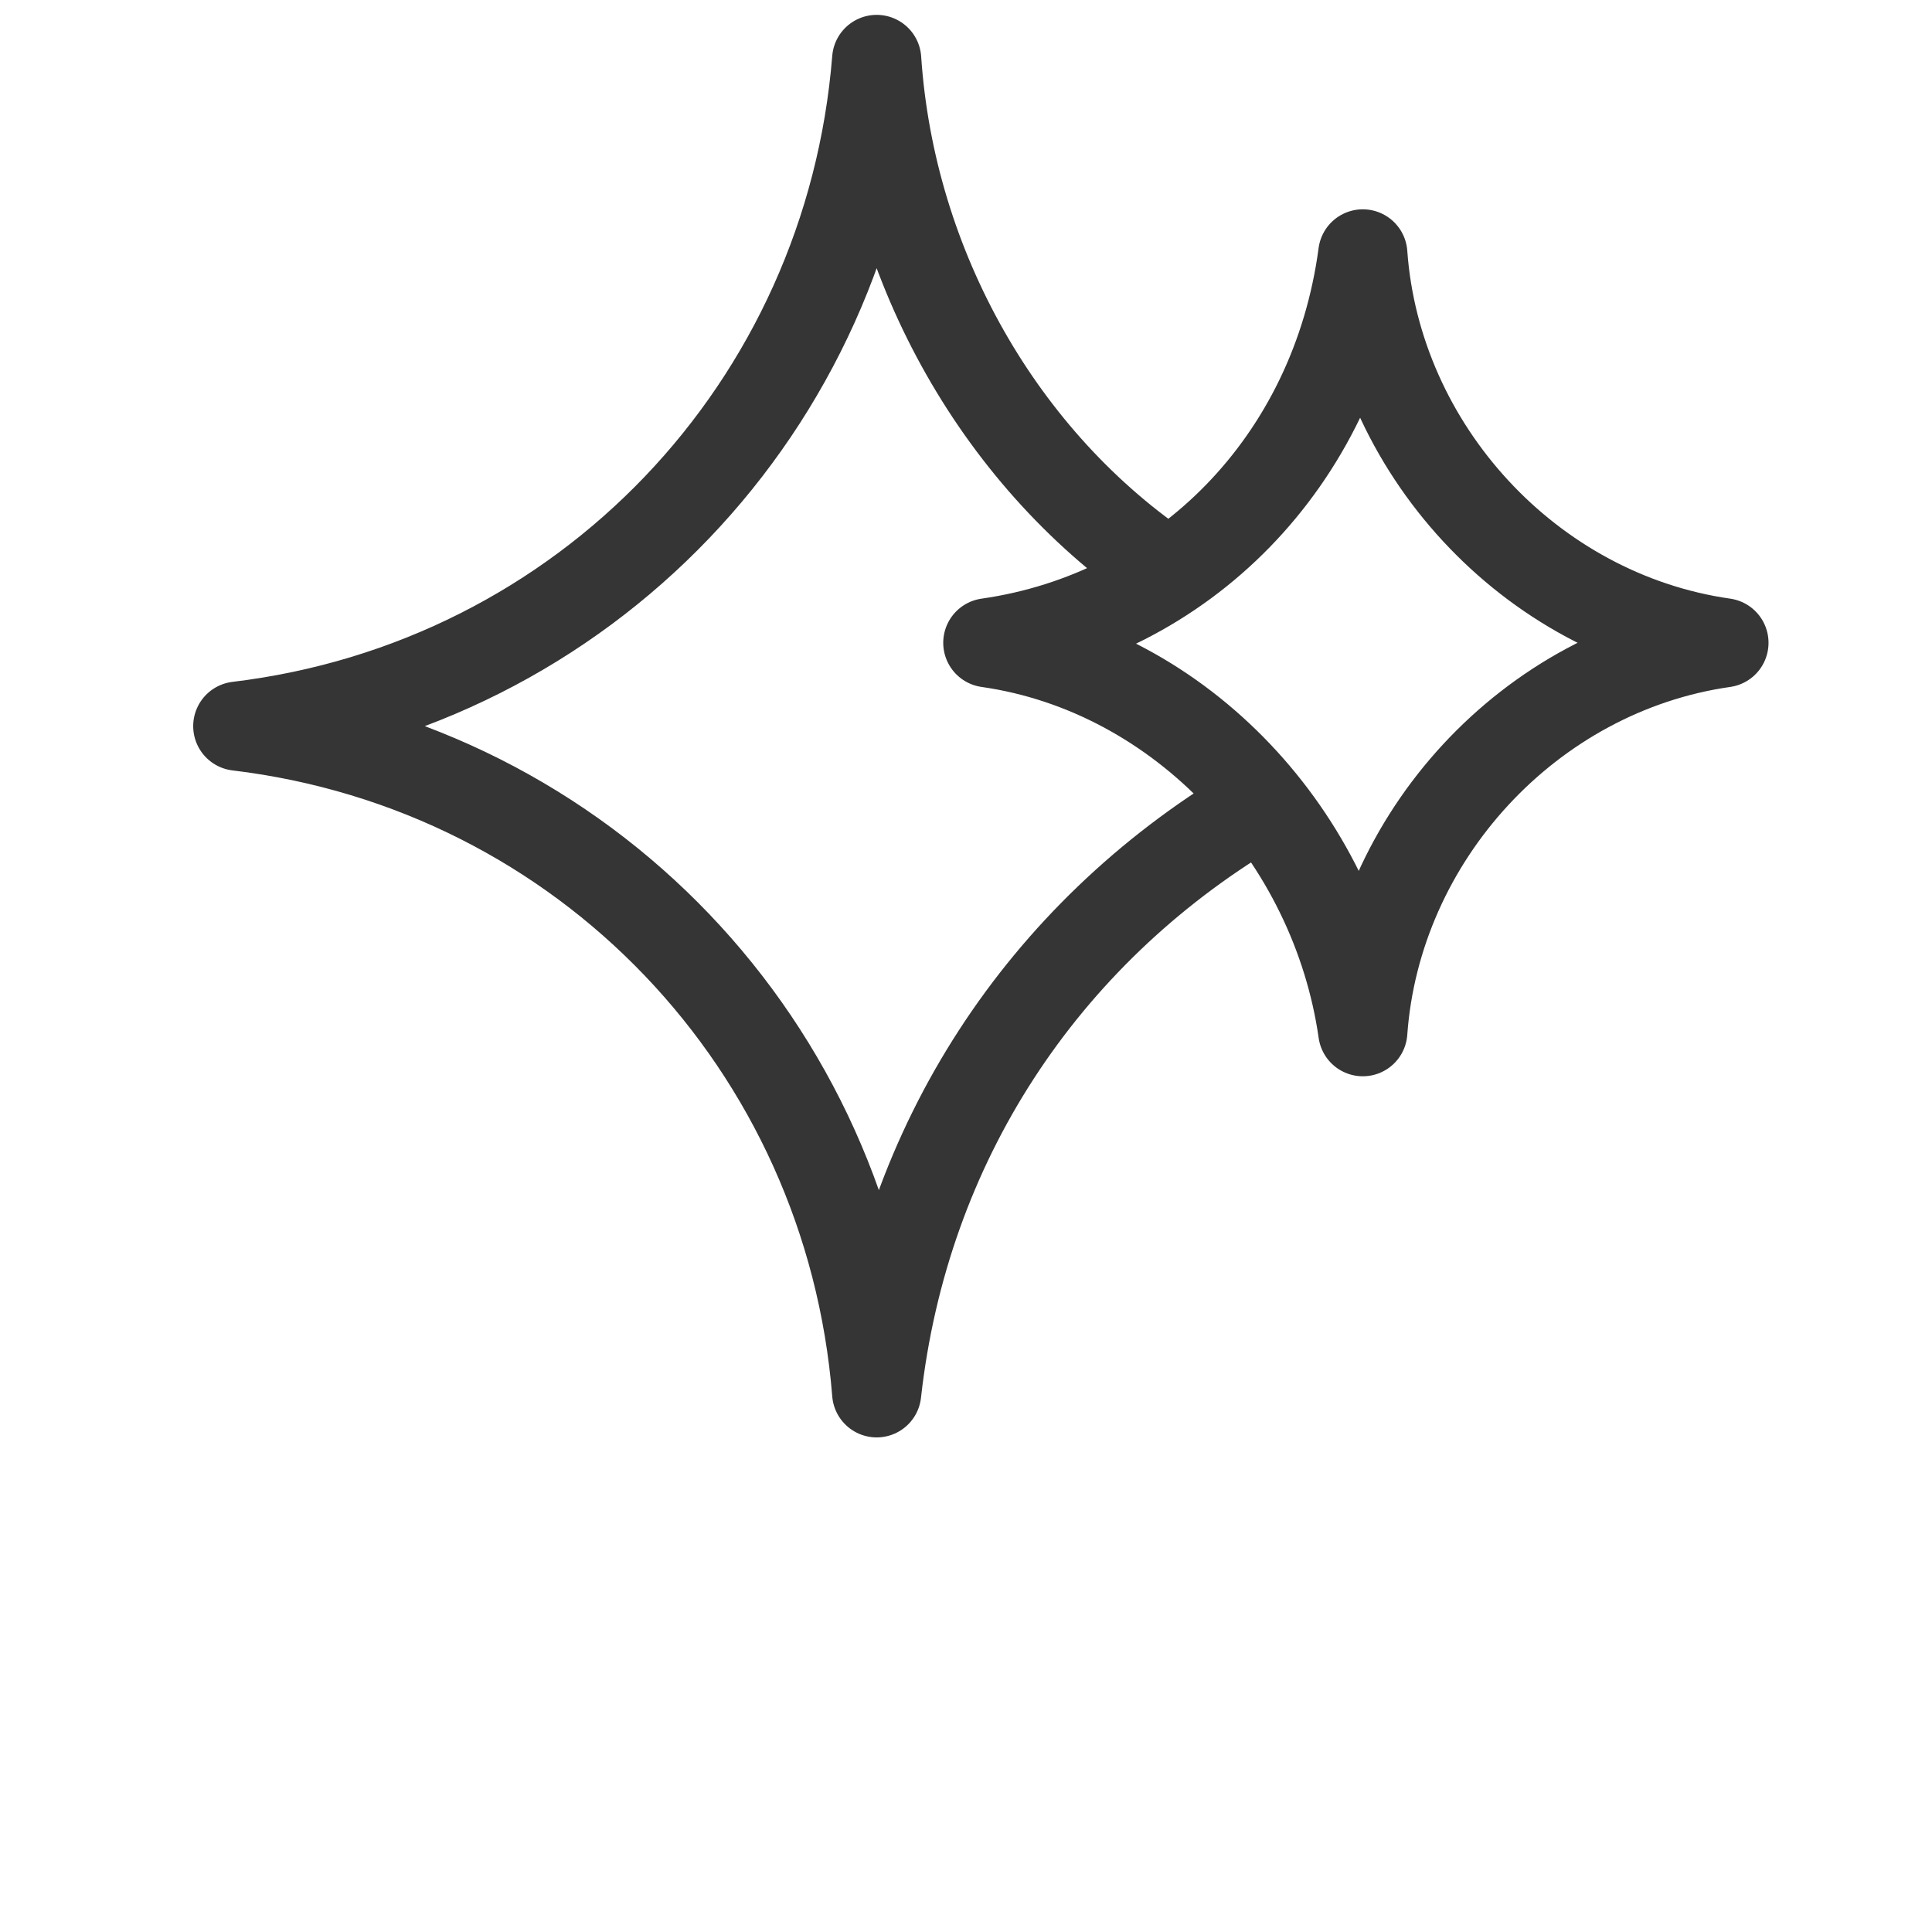 <svg width="65" height="65" viewBox="0 0 65 65" fill="none" xmlns="http://www.w3.org/2000/svg">
<path d="M42.112 27.234C35.103 31.439 30.43 38.449 29.495 46.86C28.561 35.178 19.682 25.832 8 24.43C19.682 23.028 28.561 13.682 29.495 2C29.963 9.009 33.701 15.551 39.308 19.29M45.85 8.542C46.318 15.084 51.458 20.692 58 21.626C51.458 22.561 46.318 28.168 45.85 34.71C44.916 28.168 39.776 22.561 33.234 21.626C39.776 20.692 44.916 15.551 45.85 8.542Z" stroke="#353535" stroke-width="3" stroke-linecap="round" stroke-linejoin="round"/>
</svg>
